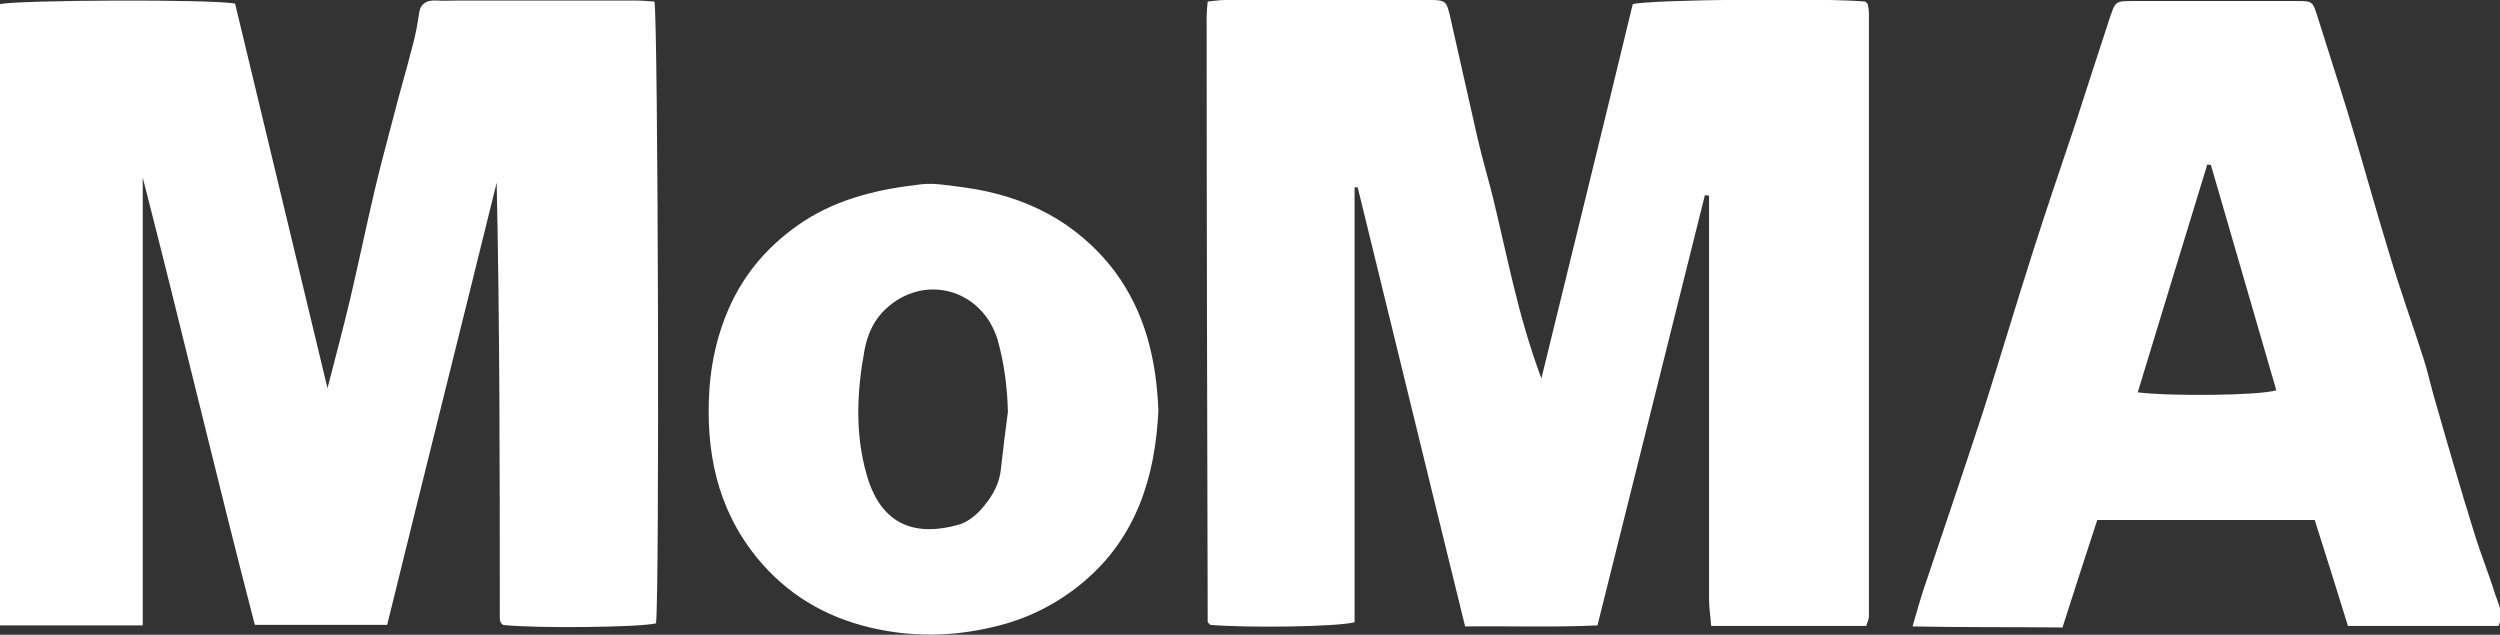 <?xml version="1.0" encoding="utf-8"?>
<!-- Generator: Adobe Illustrator 27.5.0, SVG Export Plug-In . SVG Version: 6.00 Build 0)  -->
<svg version="1.1" id="Layer_1" xmlns="http://www.w3.org/2000/svg" xmlns:xlink="http://www.w3.org/1999/xlink" x="0px" y="0px"
	 viewBox="0 0 481.7 122.3" style="enable-background:new 0 0 481.7 122.3;" xml:space="preserve">
<rect x="0" y="0" width="481.7" height="122.3" fill="#333333" stroke="none"/>
<style type="text/css">
	.st0{fill:none;}
	.st1{fill:#FFFFFF;}
</style>
<rect x="-102.3" y="-124.2" class="st0" width="686.3" height="370.7"/>
<g>
	<path class="st1" d="M359.6,120.6h-29.9c-0.1-1.8-0.4-3.4-0.4-5.1c0-24.4,0-48.8,0-73.2v-4.6c-0.3,0-0.5-0.1-0.8-0.1
		c-6.9,27.5-13.7,55-20.7,82.9c-8.4,0.4-16.8,0.1-25.5,0.2c-7-28.4-13.8-56.5-20.7-84.6c-0.2,0-0.4,0-0.6,0v83.8
		c-3.6,0.9-20.8,1.1-27.8,0.5c-0.1-0.1-0.2-0.2-0.3-0.3c-0.1-0.1-0.2-0.2-0.2-0.3c-0.1-38.9-0.2-77.8-0.2-116.7
		c0-0.8,0.1-1.7,0.2-2.8c1.2-0.1,2.3-0.3,3.4-0.3c12.9,0,25.8,0,38.8,0c3.7,0,3.8,0,4.6,3.6c1.7,7.5,3.4,15,5.1,22.6
		c0.9,4,2.1,8,3.1,12c1.3,5.4,2.5,10.9,3.8,16.3c1.5,6.2,3.2,12.3,5.5,18.4c5.9-24.1,11.8-48.1,17.6-72.1c3.2-0.9,37.4-1.2,44.8-0.5
		c0.1,0.1,0.2,0.2,0.3,0.3c0.1,0.1,0.2,0.2,0.2,0.3c0.1,0.6,0.2,1.1,0.2,1.7c0,38.8,0,77.5,0,116.2
		C360.1,119.4,359.8,119.8,359.6,120.6L359.6,120.6z"/>
	<path class="st1" d="M27.5,120.5H0V0.8c3.2-0.8,40.8-1,45.3-0.1c5.9,24.5,11.8,49.2,17.8,74.1c1.5-5.9,3-11.4,4.3-16.9
		c1.7-7.2,3.2-14.5,4.9-21.7c1-4.2,2.1-8.3,3.2-12.5c1.3-5.1,2.8-10.2,4.1-15.3c0.5-1.8,0.8-3.6,1.1-5.5C80.9,0.8,82,0,84.1,0.1
		c1.4,0.1,2.9,0,4.3,0c11.2,0,22.4,0,33.6,0c1.4,0,2.8,0.1,4.1,0.2c0.7,3.4,1,114.4,0.3,119.8c-3,0.8-23.8,1-29.5,0.3
		c-0.1-0.1-0.2-0.2-0.3-0.3c-0.1-0.1-0.1-0.2-0.2-0.4c-0.1-0.3-0.1-0.6-0.1-0.8c0-27.9,0-55.7-0.6-83.7c-7,28.4-14.1,56.7-21.1,85.2
		H49.1C41.7,91.9,34.9,63,27.5,34.2L27.5,120.5L27.5,120.5z"/>
	<path class="st1" d="M368.5,120.7c1-3.4,1.8-6.3,2.8-9.1c3.7-11,7.4-21.9,11-32.9c3.2-10.1,6.2-20.2,9.4-30.2
		c2.6-8.2,5.4-16.3,8.1-24.4c2.2-6.8,4.4-13.6,6.6-20.3c1.2-3.6,1.1-3.6,4.7-3.6c10.5,0,21,0,31.5,0c3.1,0,3,0.1,4,3.2
		c1.9,6.1,3.9,12.2,5.8,18.4c2.8,9.2,5.3,18.4,8.1,27.5c2,6.7,4.4,13.3,6.5,19.9c0.7,2.2,1.2,4.4,1.8,6.6c2.6,9.1,5.2,18.1,8,27.1
		c1.2,3.9,2.8,7.8,4,11.7c0.6,1.8,1.7,3.7,0.6,6h-29c-2.1-6.8-4.2-13.5-6.4-20.4h-41.9c-2.2,6.7-4.4,13.5-6.7,20.7
		C387.7,120.8,378.3,120.9,368.5,120.7L368.5,120.7z M426,31.8l-0.7-0.1c-4.5,14.6-8.9,29.2-13.4,43.9c6.7,0.8,23.5,0.6,26.7-0.4
		C434.4,60.7,430.2,46.3,426,31.8L426,31.8z"/>
	<path class="st1" d="M223.2,79.1c-0.6,12.7-4.2,24.4-14.4,33c-5.1,4.3-10.9,7.2-17.4,8.7c-8,1.9-15.8,2-23.8,0.1
		c-8.8-2.1-16.1-6.5-21.8-13.5c-7.7-9.5-9.9-20.6-9.1-32.6c0.4-5.4,1.6-10.5,3.7-15.3c3.1-7.1,8-12.6,14.5-16.9
		c7-4.5,14.7-6.2,22.7-7.1c2.6-0.3,5.4,0.3,8.1,0.6c11.8,1.6,21.8,6.6,29.1,16.2C220.7,60.3,222.8,69.3,223.2,79.1L223.2,79.1z
		 M194.2,79.4c-0.1-4.8-0.7-9.4-2-14c-3-9.7-14.1-12.8-21.5-5.9c-2.3,2.1-3.5,4.8-4.1,7.8c-1.5,8.1-1.9,16.2,0.4,24.2
		c2.9,10.2,9.9,11.8,17.7,9.6c1.5-0.4,3.1-1.6,4.2-2.8c1.9-2.1,3.5-4.5,3.9-7.5C193.2,87.1,193.7,83.2,194.2,79.4L194.2,79.4z"/>
</g>
</svg>
